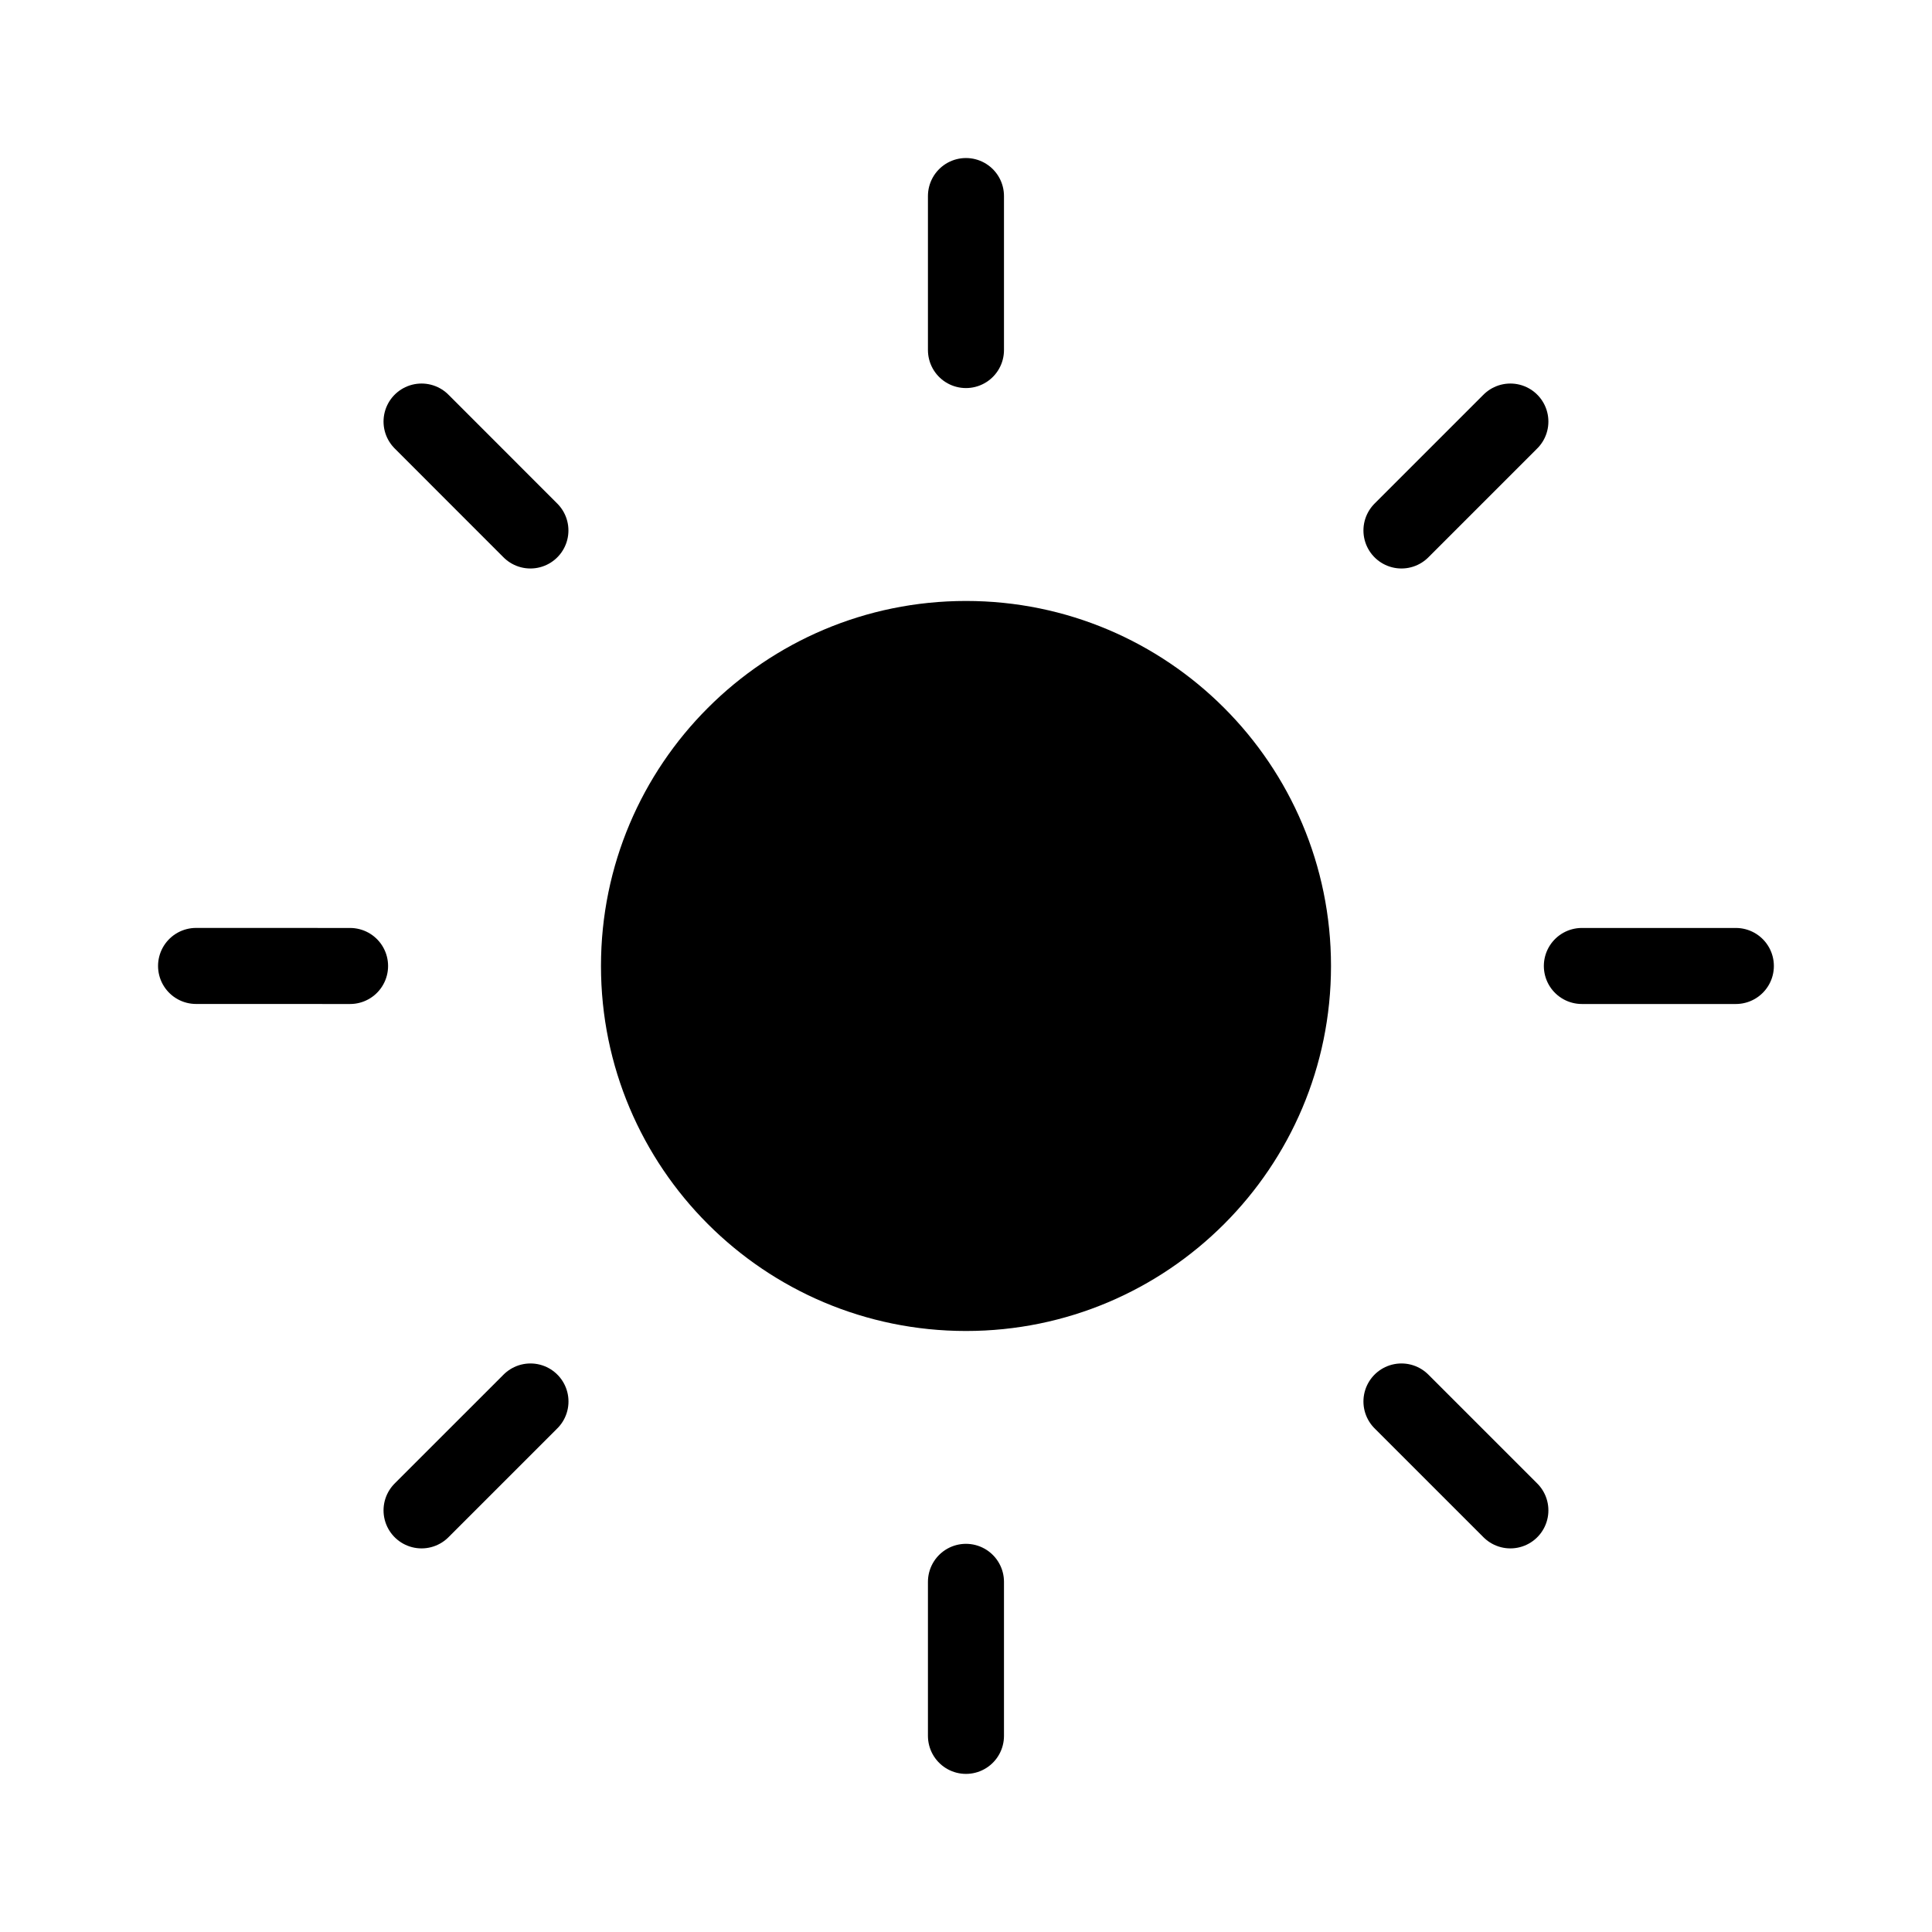 <?xml version="1.0" encoding="UTF-8"?>
<!-- Uploaded to: ICON Repo, www.svgrepo.com, Generator: ICON Repo Mixer Tools -->
<svg width="800px" height="800px" version="1.1" viewBox="144 144 512 512" xmlns="http://www.w3.org/2000/svg">
 <defs>
  <clipPath id="e">
   <path d="m148.09 148.09h421.91v421.91h-421.91z"/>
  </clipPath>
  <clipPath id="d">
   <path d="m148.09 148.09h373.91v503.81h-373.91z"/>
  </clipPath>
  <clipPath id="c">
   <path d="m148.09 230h421.91v421.9h-421.91z"/>
  </clipPath>
  <clipPath id="b">
   <path d="m230 230h421.9v421.9h-421.9z"/>
  </clipPath>
  <clipPath id="a">
   <path d="m230 148.09h421.9v421.91h-421.9z"/>
  </clipPath>
 </defs>
 <path d="m496.73 399.99c0 53.426-43.309 96.734-96.73 96.734-53.426 0-96.734-43.309-96.734-96.734 0-53.422 43.309-96.73 96.734-96.73 53.422 0 96.73 43.309 96.73 96.73"/>
 <path transform="matrix(5.038 0 0 5.038 148.09 148.09)" d="m50 9.501v8.1" fill="none" stroke="#000000" stroke-linecap="round" stroke-miterlimit="10" stroke-width="4"/>
 <path d="m255.72 255.72 28.848 28.863"/>
 <g clip-path="url(#e)">
  <path transform="matrix(5.038 0 0 5.038 148.09 148.09)" d="m21.363 21.363 5.726 5.729" fill="none" stroke="#000000" stroke-linecap="round" stroke-miterlimit="10" stroke-width="4"/>
 </g>
 <path d="m195.96 399.99 40.809 0.008"/>
 <g clip-path="url(#d)">
  <path transform="matrix(5.038 0 0 5.038 148.09 148.09)" d="m9.502 49.999 8.1 0.002" fill="none" stroke="#000000" stroke-linecap="round" stroke-miterlimit="10" stroke-width="4"/>
 </g>
 <path d="m255.72 544.27 28.863-28.855"/>
 <g clip-path="url(#c)">
  <path transform="matrix(5.038 0 0 5.038 148.09 148.09)" d="m21.363 78.637 5.729-5.728" fill="none" stroke="#000000" stroke-linecap="round" stroke-miterlimit="10" stroke-width="4"/>
 </g>
 <path transform="matrix(5.038 0 0 5.038 148.09 148.09)" d="m50 90.499v-8.102" fill="none" stroke="#000000" stroke-linecap="round" stroke-miterlimit="10" stroke-width="4"/>
 <path d="m544.27 544.27-28.863-28.855"/>
 <g clip-path="url(#b)">
  <path transform="matrix(5.038 0 0 5.038 148.09 148.09)" d="m78.637 78.637-5.729-5.728" fill="none" stroke="#000000" stroke-linecap="round" stroke-miterlimit="10" stroke-width="4"/>
 </g>
 <path transform="matrix(5.038 0 0 5.038 148.09 148.09)" d="m90.498 50.001h-8.1" fill="none" stroke="#000000" stroke-linecap="round" stroke-miterlimit="10" stroke-width="4"/>
 <path d="m544.27 255.72-28.863 28.863"/>
 <g clip-path="url(#a)">
  <path transform="matrix(5.038 0 0 5.038 148.09 148.09)" d="m78.637 21.363-5.729 5.729" fill="none" stroke="#000000" stroke-linecap="round" stroke-miterlimit="10" stroke-width="4"/>
 </g>
</svg>